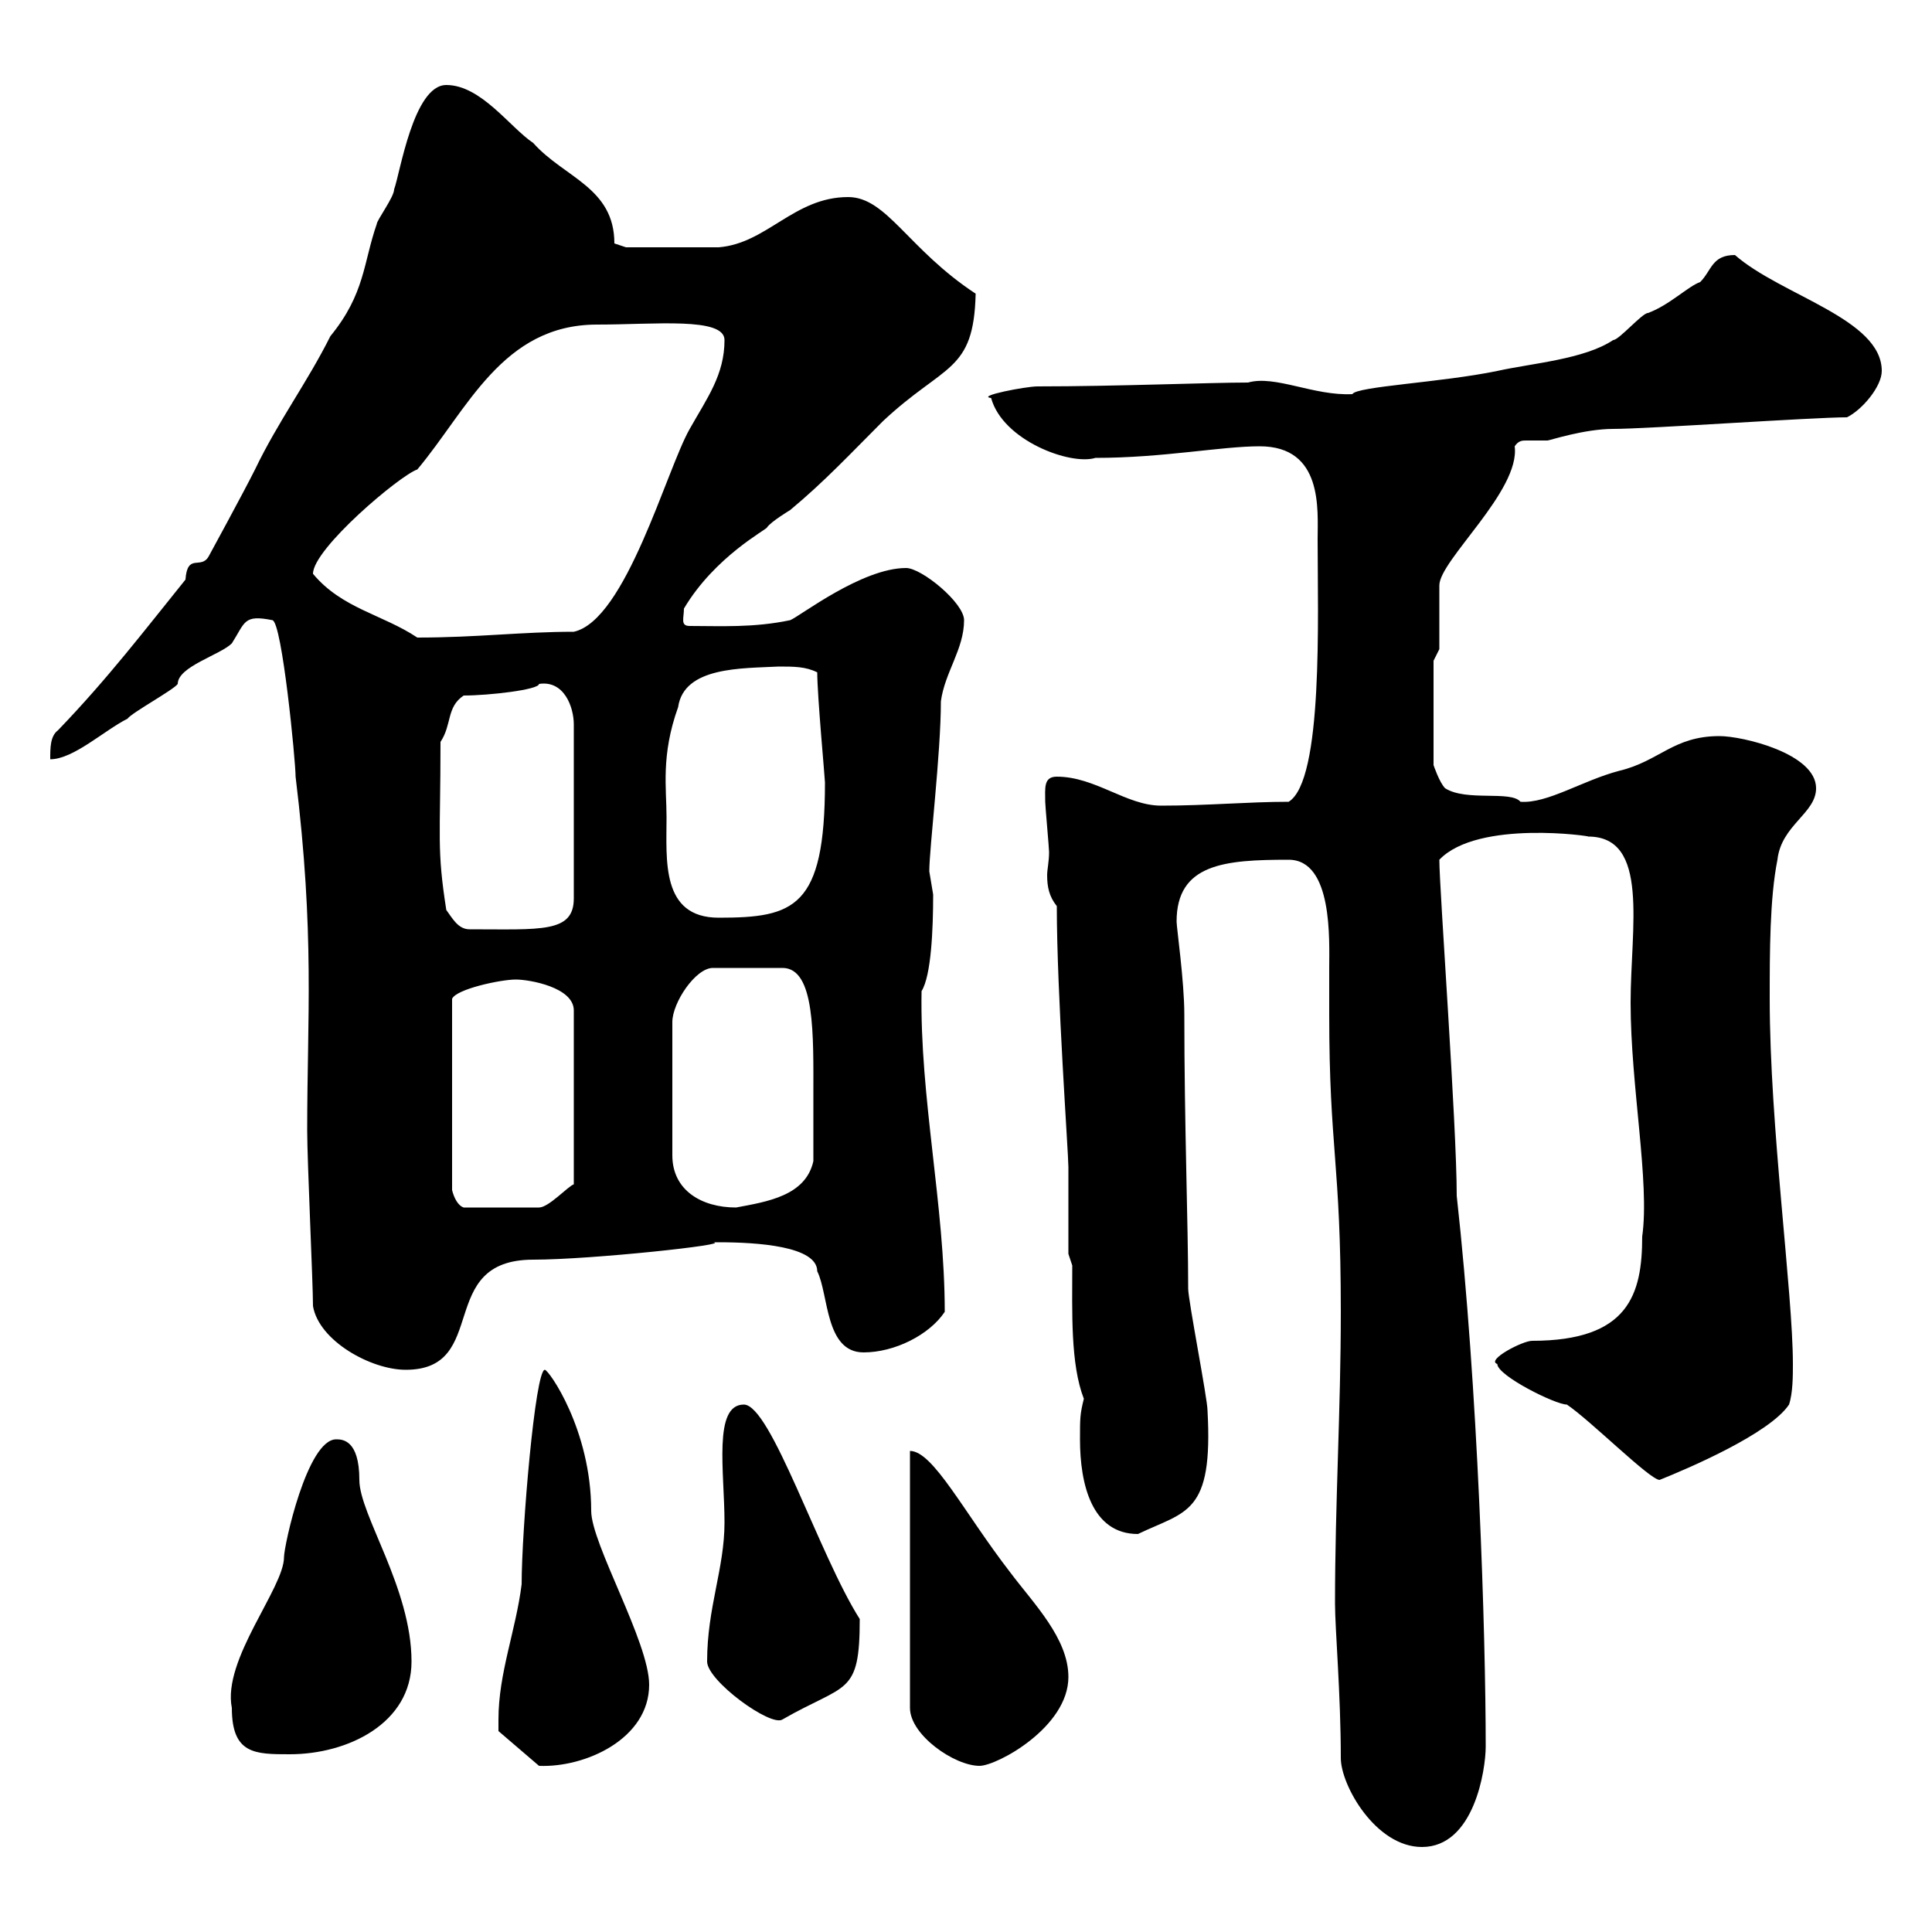 <svg xmlns="http://www.w3.org/2000/svg" xmlns:xlink="http://www.w3.org/1999/xlink" width="300" height="300"><path d="M207.30 249C207.30 252.90 208.20 263.10 208.20 273C208.20 277.20 213.60 286.80 220.80 286.80C228.90 286.80 230.70 274.80 230.70 271.20C230.70 253.80 229.50 215.40 226.20 185.70C226.20 174.60 223.50 138 223.50 133.50C229.50 127.20 247.50 129.90 246.60 129.90C256.20 129.90 253.20 144 253.20 155.70C253.20 168.60 256.20 183.60 255 192C255 201 252.90 208.20 237.90 208.20C236.40 208.20 230.70 211.20 232.50 211.80C232.50 213.60 241.50 218.10 243.30 218.10C246.90 220.50 256.20 229.80 257.70 229.80C262.20 228 274.80 222.60 277.80 218.10C278.40 216.30 278.40 213.60 278.40 211.80C278.40 200.70 274.80 174.90 274.80 155.10C274.80 147.90 274.80 139.50 276 133.50C276.60 128.10 282 126.30 282 122.40C282 117 270.60 114.30 267 114.30C259.80 114.30 257.70 118.20 251.40 119.70C245.70 121.20 240.30 124.80 236.10 124.50C234.60 122.70 227.70 124.50 224.40 122.40C223.50 121.50 222.60 118.80 222.60 118.80L222.60 102.60L223.50 100.80C223.50 99 223.50 92.70 223.50 90.90C223.50 87 236.10 76.20 235.20 69.30C235.80 68.40 236.40 68.40 237 68.40C238.20 68.40 239.40 68.40 240.30 68.40C240.60 68.40 246 66.60 250.50 66.60C255.90 66.60 281.40 64.80 286.80 64.80C289.20 63.60 292.20 60 292.20 57.60C292.20 49.50 276.60 45.90 269.40 39.60C265.80 39.60 265.80 42 264 43.80C262.20 44.40 259.20 47.40 255.90 48.60C255 48.60 251.40 52.80 250.50 52.80C246 55.80 237.90 56.40 232.50 57.60C223.80 59.40 210.60 60 210 61.20C204 61.50 198 58.20 193.80 59.40C187.80 59.40 173.40 60 161.10 60C159.30 60 151.50 61.50 153.90 61.80C155.70 68.40 166.20 72.30 170.10 71.10C180.60 71.10 189.60 69.30 195.60 69.30C205.50 69.30 204.60 79.20 204.60 83.70C204.60 95.70 205.50 121.20 200.10 124.50C193.80 124.50 187.50 125.10 180.30 125.10C174.90 125.10 170.10 120.60 164.10 120.60C162 120.60 162.30 122.40 162.30 124.50C162.30 125.10 162.90 131.70 162.90 132.30C162.90 133.80 162.60 135 162.60 135.90C162.60 137.70 162.90 139.20 164.10 140.70C164.10 154.20 165.90 179.10 165.90 181.20C165.90 183 165.90 192.90 165.90 194.70L166.50 196.50C166.50 203.70 166.20 211.80 168.30 217.20C167.70 219.60 167.70 220.20 167.70 223.50C167.70 230.40 169.50 238.20 176.70 238.20C184.20 234.60 188.40 235.20 187.50 219C187.50 217.20 184.50 201.90 184.50 200.10C184.50 190.20 183.90 174.60 183.90 157.50C183.90 152.40 182.70 144 182.70 143.10C182.70 134.10 190.20 133.50 200.10 133.50C207 133.50 206.40 146.10 206.40 150.30C206.40 153 206.40 155.10 206.40 157.50C206.40 178.50 208.20 180.30 208.20 203.70C208.20 219 207.30 233.40 207.30 249ZM77.40 267C77.40 267.60 77.40 268.80 77.40 268.80L83.70 274.20C90.90 274.50 100.80 270 100.80 261.60C100.80 255 91.80 239.70 91.80 234.60C91.80 222 85.20 212.70 84.60 212.70C83.10 212.70 81 237.60 81 246C80.10 253.20 77.40 259.80 77.40 267ZM141.30 232.80L141.30 265.20C141.30 269.40 148.20 274.20 152.10 274.20C154.80 274.20 165.90 268.20 165.90 260.40C165.90 254.40 160.50 249 156.90 244.20C149.70 234.90 144.90 225.30 141.30 225.30C141.30 225.30 141.30 226.20 141.30 226.20ZM36 265.20C36 272.40 39.60 272.40 45 272.40C54 272.40 63.90 267.60 63.90 258C63.90 246.60 55.80 235.20 55.80 229.80C55.80 223.50 53.10 223.50 52.20 223.50C47.70 223.50 44.10 240 44.10 241.80C44.10 246.60 34.50 257.70 36 265.20ZM109.80 258C109.80 261 119.70 268.20 121.50 267C131.40 261.30 133.50 263.40 133.50 251.40C127.20 241.50 119.70 218.10 115.50 218.10C110.70 218.10 112.50 228.60 112.50 236.40C112.50 243.60 109.80 249.60 109.80 258ZM48.60 202.80C49.50 208.20 57.60 212.70 63 212.70C76.20 212.70 67.50 195.60 82.80 195.60C91.80 195.60 114 193.20 110.70 192.90C111.60 192.90 111.60 192.90 111.60 192.90C117.60 192.90 126.90 193.50 126.90 197.40C128.70 201 128.10 210 134.10 210C138.90 210 144.30 207.30 146.70 203.70C146.70 187.20 142.80 170.40 143.10 153.90C144.60 151.50 144.90 144.30 144.90 138.90C144.90 138.90 144.30 135.30 144.30 135.30C144.30 131.70 146.10 117 146.10 108.90C146.70 104.40 149.70 100.80 149.70 96.30C149.70 93.60 143.10 88.20 140.70 88.20C133.80 88.20 124.20 95.70 122.70 96.30C117 97.50 111.90 97.20 107.10 97.20C105.60 97.20 106.20 96 106.20 94.50C111 86.40 119.10 82.20 119.10 81.90C119.70 81 122.70 79.20 122.70 79.20C128.10 74.70 132 70.50 137.10 65.40C146.70 56.40 151.20 57.90 151.50 45.60C141 38.70 137.70 30.60 131.70 30.60C123.30 30.60 119.10 37.80 111.60 38.40C108 38.40 100.80 38.40 97.20 38.40L95.40 37.80C95.40 29.10 87.60 27.60 82.80 22.20C79.20 19.80 74.70 13.20 69.30 13.20C64.20 13.20 62.10 27 61.20 29.40C61.20 30.60 58.50 34.20 58.50 34.80C56.40 40.80 56.70 45.60 51.30 52.20C47.70 59.40 43.20 65.40 39.60 72.90C37.80 76.50 32.40 86.40 32.40 86.40C31.20 88.50 29.10 85.80 28.80 90C22.50 97.80 16.80 105.30 9 113.40C7.80 114.30 7.80 116.10 7.80 117.90C11.40 117.90 16.20 113.40 19.80 111.60C20.40 110.70 27 107.10 27.60 106.20C27.60 103.50 34.20 101.70 36 99.90C38.10 96.60 37.80 95.40 42.30 96.30C43.80 96.60 45.90 118.20 45.90 120.60C48.90 145.20 47.70 157.80 47.70 175.50C47.70 180.30 48.60 199.20 48.60 202.80ZM80.10 152.10C82.20 152.10 89.10 153.30 89.10 156.90L89.10 183.90C88.20 184.20 85.20 187.50 83.70 187.50L72 187.50C71.10 187.20 70.50 186 70.20 184.80L70.20 155.10C70.80 153.60 77.70 152.10 80.10 152.10ZM126.30 170.10C126.30 171.90 126.30 178.50 126.30 180.30C125.10 185.70 119.10 186.60 114.30 187.50C108.90 187.50 104.40 184.80 104.40 179.40L104.40 158.70C104.40 155.70 108 150.30 110.70 150.30L121.50 150.30C126.60 150.30 126.30 160.80 126.30 170.10ZM69.30 141.30C67.80 131.70 68.40 130.20 68.40 115.20C70.20 112.50 69.30 109.80 72 108C75.90 108 83.70 107.10 83.70 106.20C87.60 105.60 89.10 109.80 89.10 112.50L89.10 139.50C89.10 144.90 84 144.30 72.90 144.30C71.10 144.30 70.20 142.50 69.30 141.30ZM103.50 126.90C103.50 122.40 102.60 117.30 105.30 109.80C106.20 103.50 115.20 103.80 120.90 103.50C123.30 103.50 125.10 103.50 126.90 104.40C126.90 108 128.10 120.90 128.10 121.50C128.10 141 123.30 142.50 111.60 142.50C102.60 142.50 103.50 133.50 103.50 126.90ZM48.60 89.10C48.60 85.20 62.10 73.80 64.80 72.90C72.60 63.60 78 50.40 92.70 50.40C101.70 50.40 112.50 49.20 112.50 52.80C112.50 58.20 109.80 61.80 107.10 66.60C103.50 72.90 97.20 96.30 89.10 98.10C81 98.10 74.10 99 64.80 99C59.40 95.40 53.10 94.50 48.60 89.10Z"/></svg>